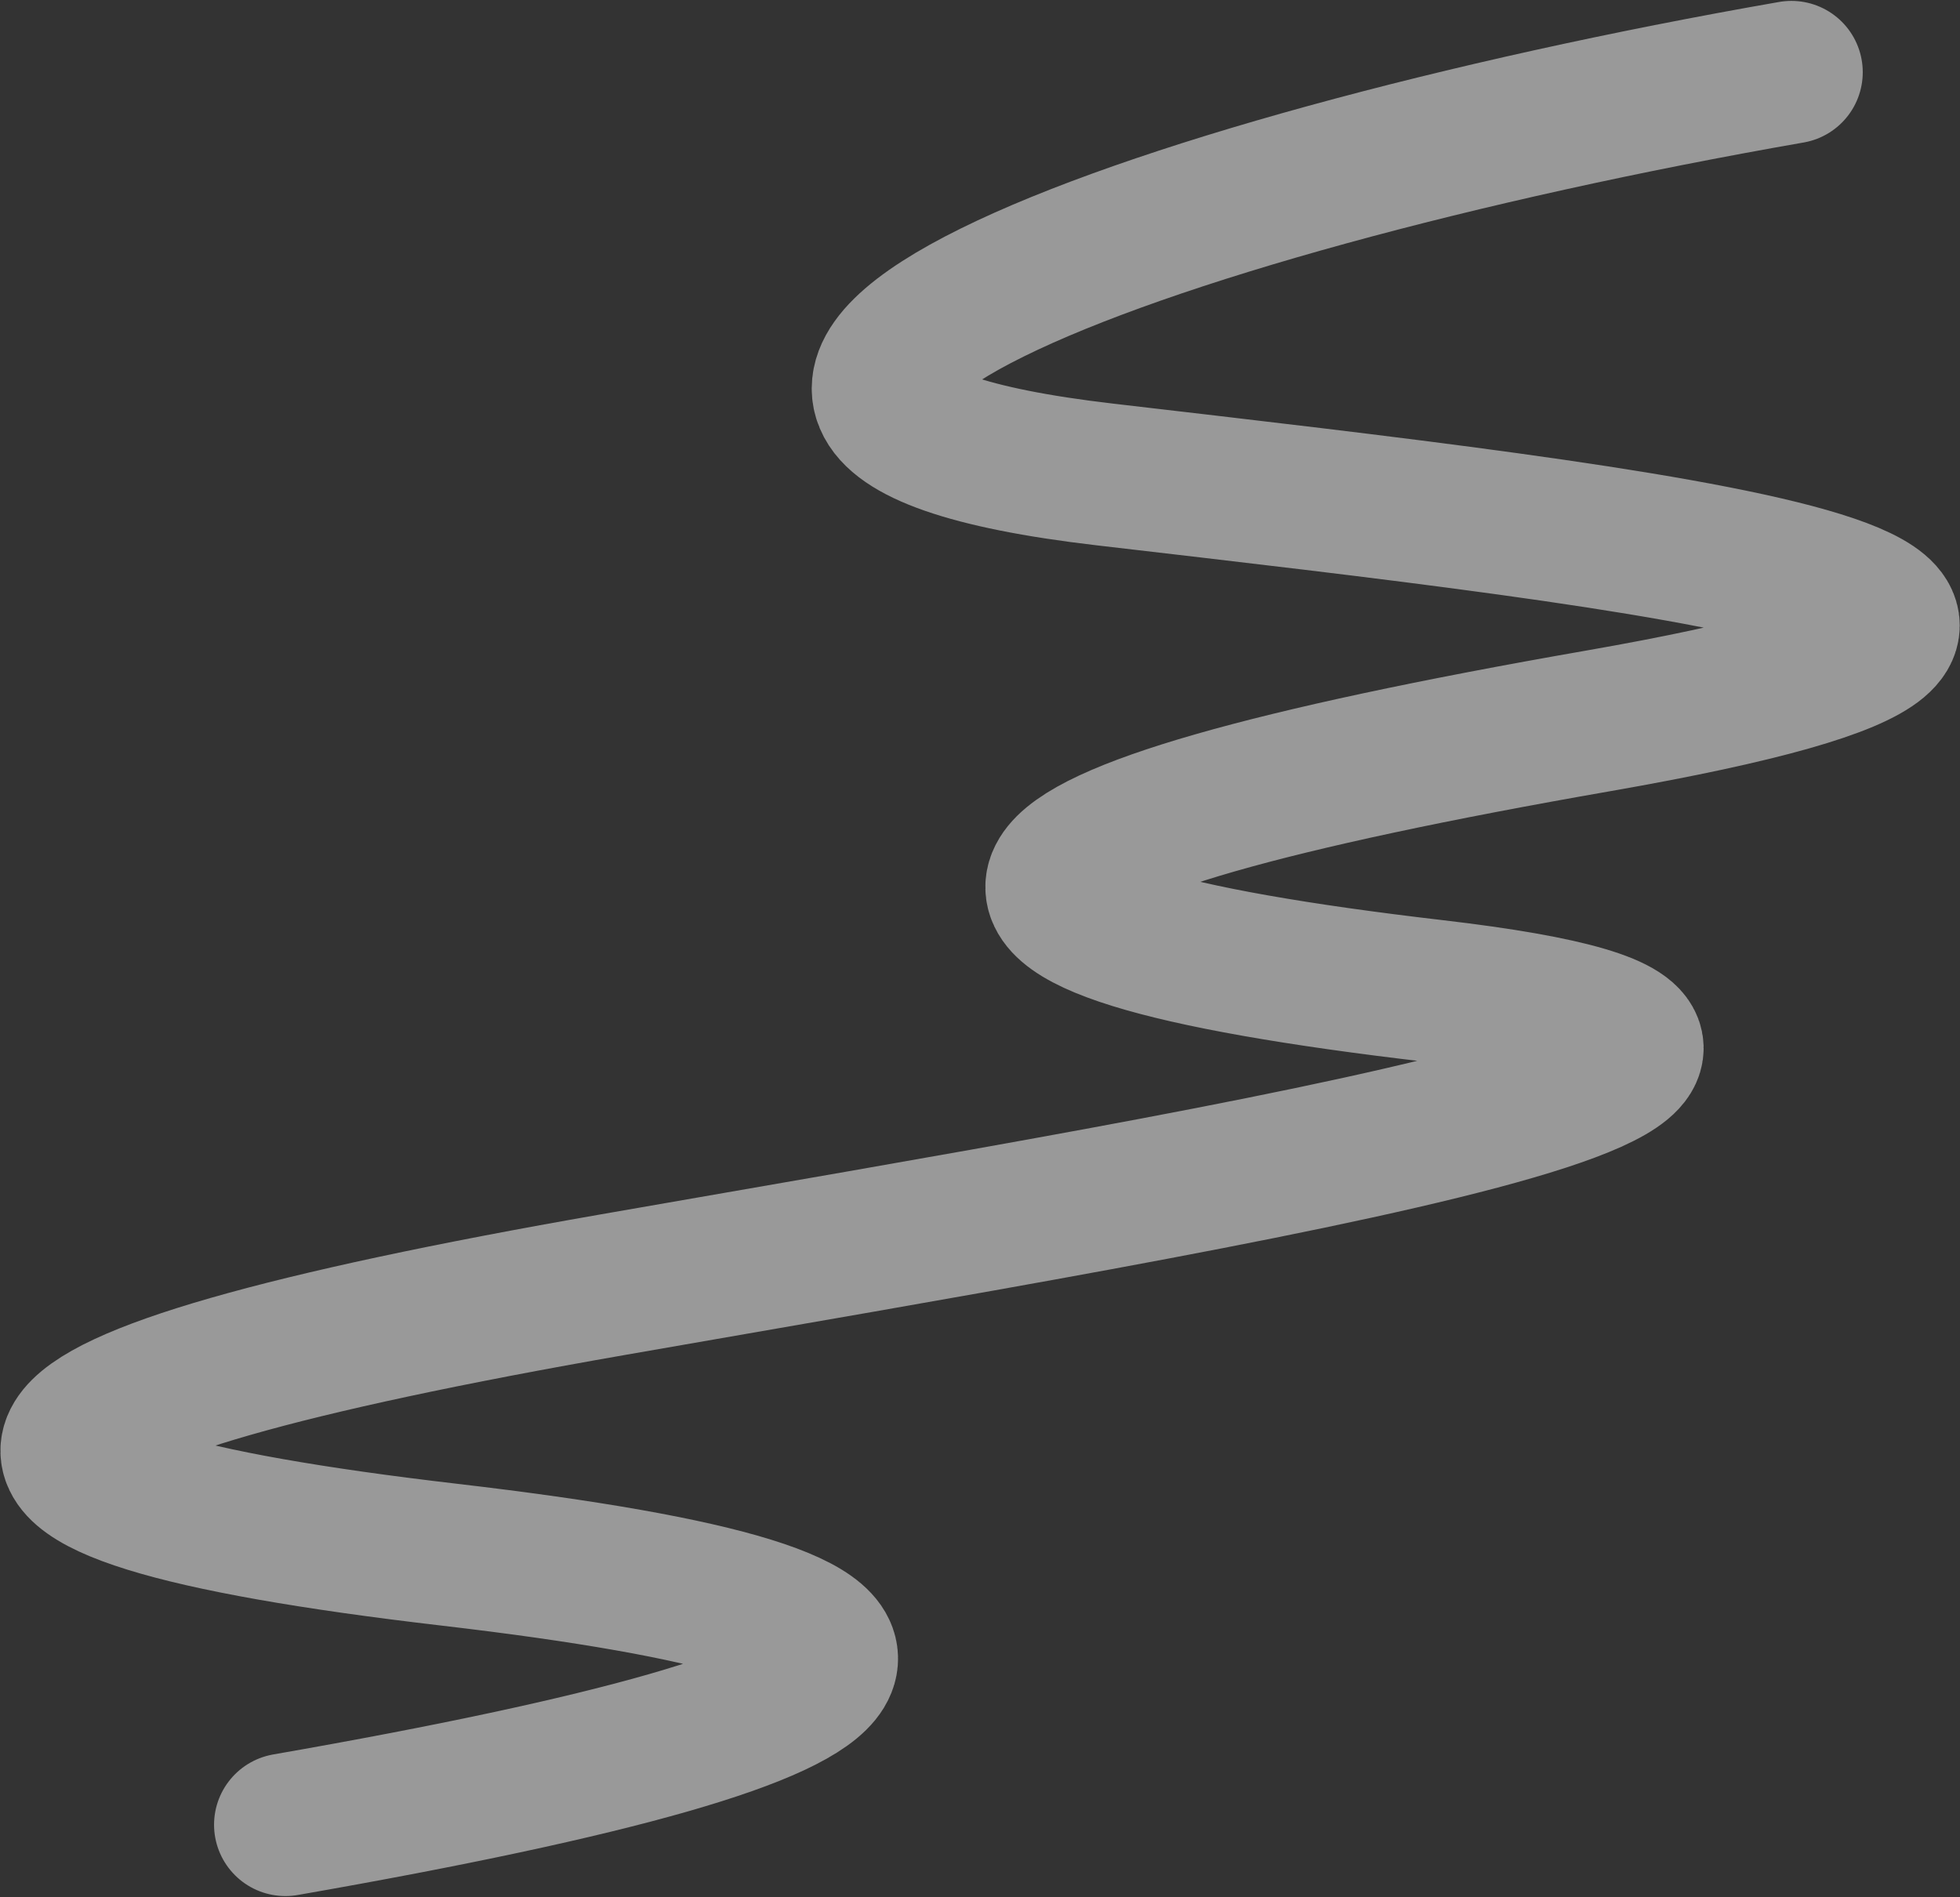 <?xml version="1.0" encoding="UTF-8"?> <svg xmlns="http://www.w3.org/2000/svg" width="1099" height="1064" viewBox="0 0 1099 1064" fill="none"><rect x="0" y="0" width="1099" height="1064" fill="#333333" stroke="none"/><path opacity="0.5" d="M1004.47 40.502C633.143 105.301 309.317 229.901 619.39 266.067C929.464 302.234 1267.35 339.489 896.029 404.288C524.707 469.087 494.082 519.57 804.156 555.736C1114.23 591.903 715.094 655.614 343.771 720.413C-27.551 785.212 -58.175 835.695 251.898 871.861C561.972 908.028 531.348 958.511 160.025 1023.31" stroke="white" stroke-width="80" stroke-linecap="round" stroke-linejoin="round"></path></svg> 